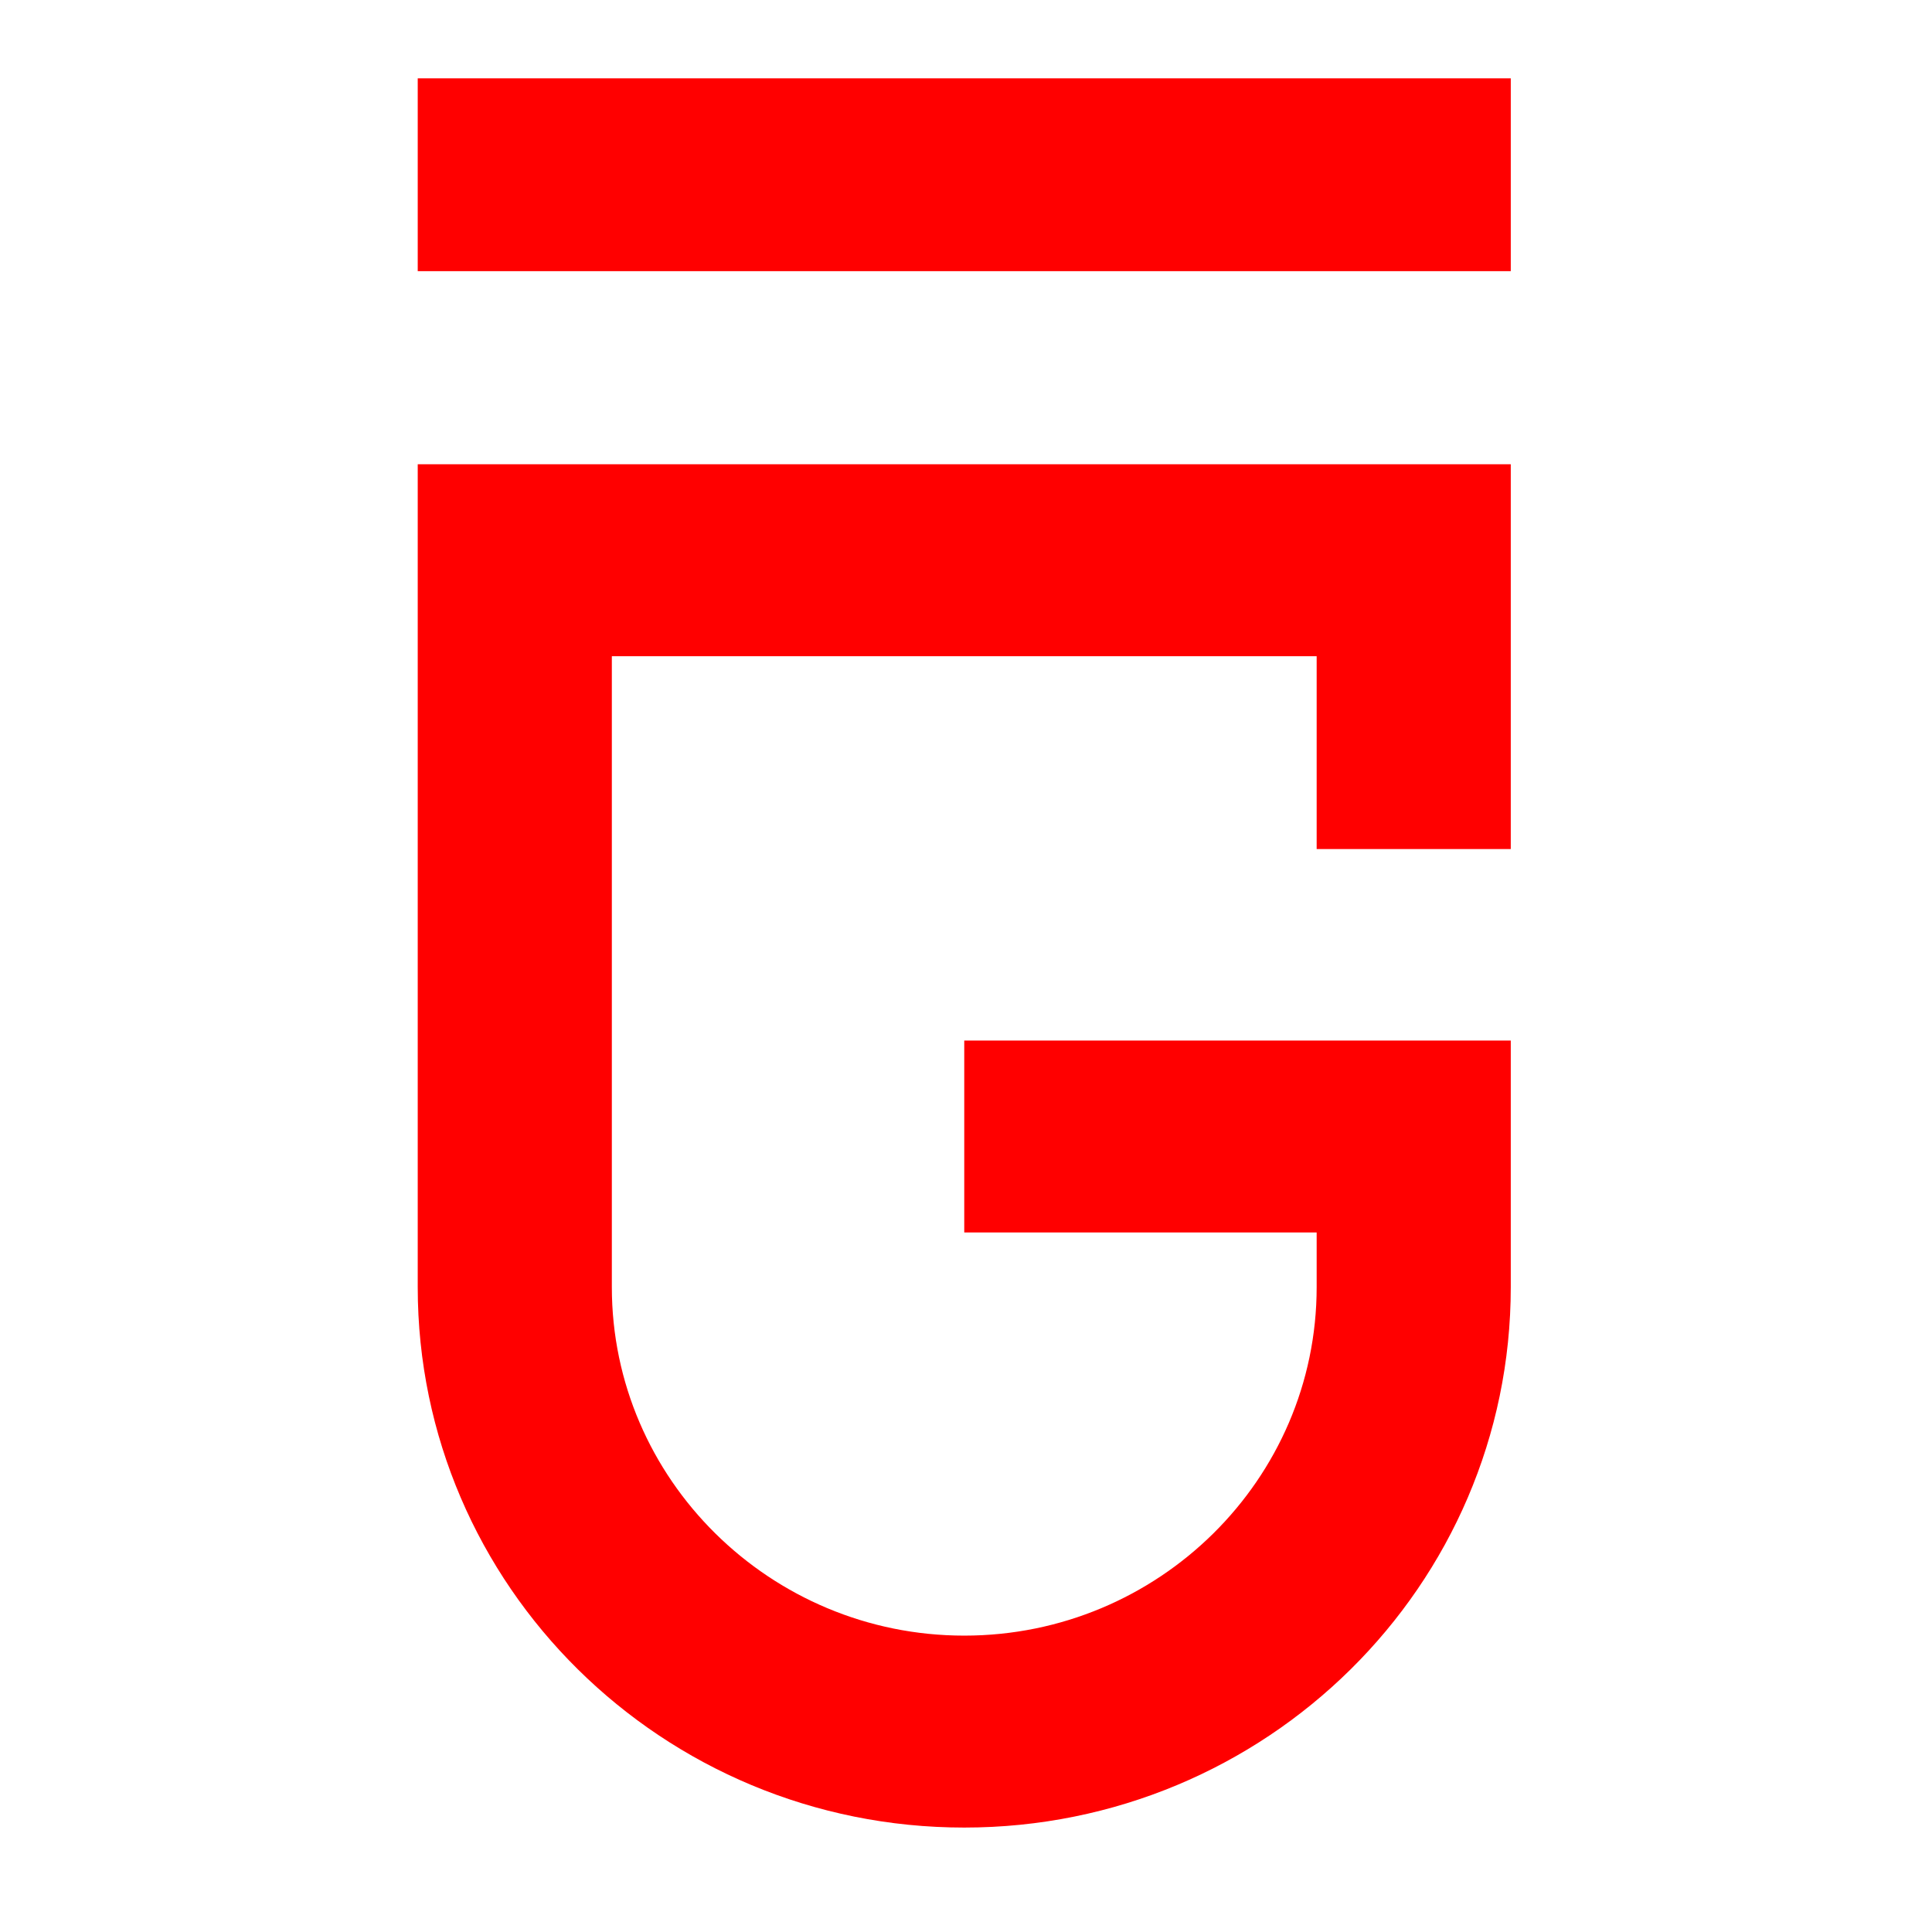 <?xml version="1.0" encoding="UTF-8"?> <svg xmlns="http://www.w3.org/2000/svg" width="74" height="74" viewBox="0 0 74 74" fill="none"><path d="M16 17.782V49.301C16 60.739 25.378 70 36.933 70C48.488 70 57.866 60.739 57.866 49.301V39.855H36.933V47.207H50.431V49.301C50.431 56.669 44.368 62.648 36.933 62.648C29.498 62.648 23.435 56.653 23.435 49.301V25.134H50.431V32.52H57.866V17.782H16Z" fill="#FF0000"></path><path d="M57.866 3H16V10.386H57.866V3Z" fill="#FF0000"></path></svg> 